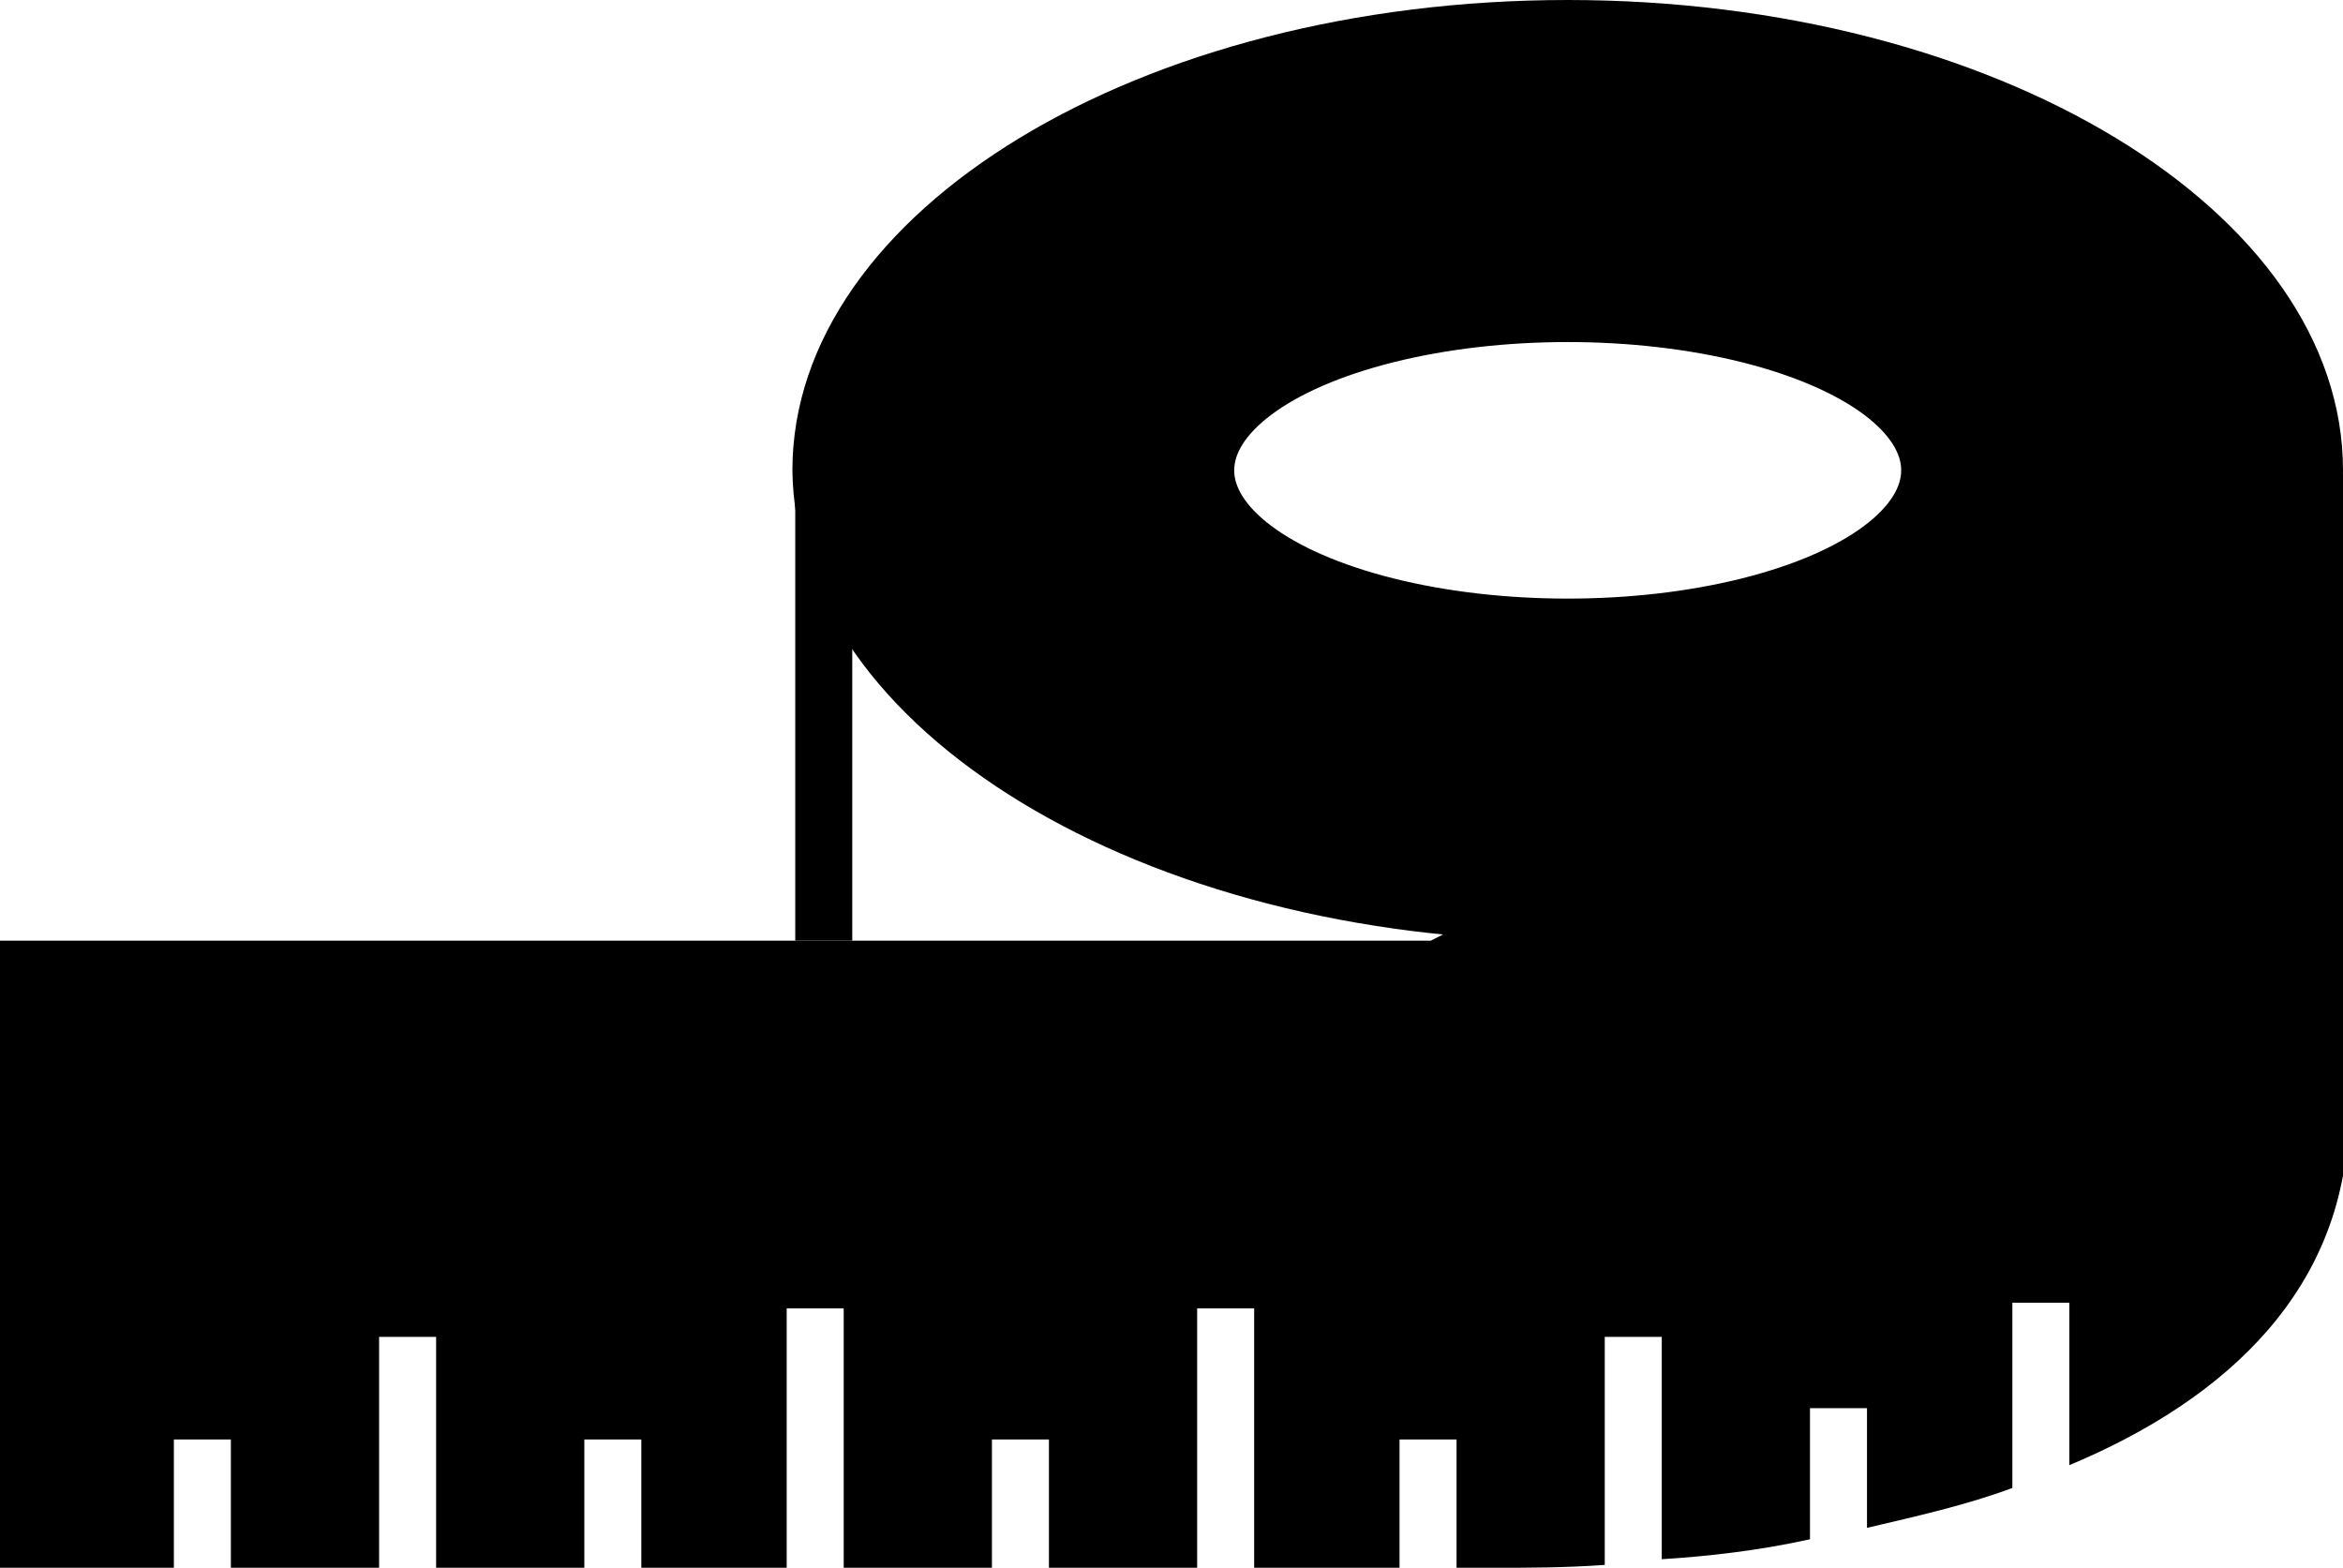 <?xml version="1.0" encoding="utf-8"?>
<!-- Generator: Adobe Illustrator 21.0.0, SVG Export Plug-In . SVG Version: 6.00 Build 0)  -->
<svg version="1.1" id="Layer_1" xmlns="http://www.w3.org/2000/svg" xmlns:xlink="http://www.w3.org/1999/xlink" x="0px" y="0px"
	 viewBox="0 0 82.2 55" style="enable-background:new 0 0 82.2 55;" xml:space="preserve">
<style type="text/css">
	.st0{fill:none;stroke:#000000;stroke-width:2;stroke-miterlimit:10;}
	.st1{fill:none;}
</style>
<title>measure</title>
<g id="Layer_2">
	<g id="Layer_1-2">
		<g>
			<path d="M55,0C40,0,27.8,7.4,27.8,16.5C27.9,25.6,40.1,33,55,33s27.2-7.4,27.2-16.5S70,0,55,0z M55,22c-7,0-12.7-2.5-12.7-5.5
				S48,11,55,11s12.7,2.5,12.7,5.5C67.8,19.5,62.1,22,55,22z"/>
			<ellipse class="st0" cx="55" cy="16.5" rx="12.7" ry="5.5"/>
		</g>
		<g>
			<line class="st1" x1="27.9" y1="16.5" x2="27.9" y2="33"/>
			<rect x="27.9" y="16.5" width="2" height="16.5"/>
		</g>
		<g>
			<path d="M50.2,33H0v22h6.1v-4.5h2V55h5.2v-8.1h2V55h5.2v-4.5h2V55h5.1v-9.1h1h1V55h5.2v-4.5h2V55H42v-9.1h1h1V55h5.1v-4.5h2V55
				h1.4c1.1,0,2.4,0,3.8-0.1v-8h2v7.8c1.6-0.1,3.4-0.3,5.2-0.7v-4.6h1h1v4.2c1.7-0.4,3.5-0.8,5.1-1.4v-6.5h1h1v5.7
				c5.5-2.3,9.8-6.2,9.8-12.4V16.5L50.2,33z"/>
			<line class="st1" x1="72.4" y1="45.9" x2="71.3" y2="45.9"/>
		</g>
	</g>
</g>
</svg>
